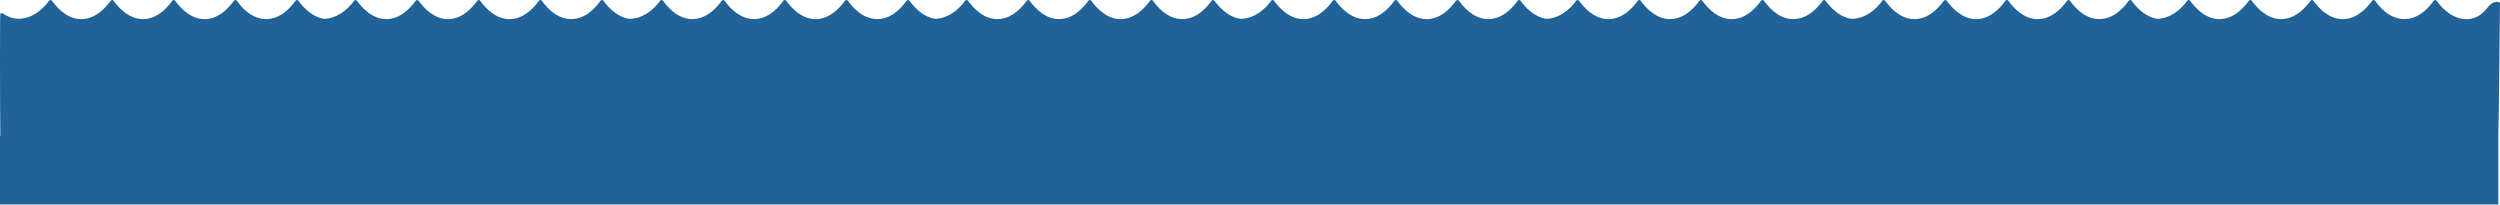 <?xml version="1.0" encoding="UTF-8"?> <svg xmlns="http://www.w3.org/2000/svg" width="5650" height="463" viewBox="0 0 5650 463" fill="none"> <path d="M1420.32 42.34C1442.24 43.601 1463.33 32.539 1479.84 15.902C1480.42 15.247 1481.02 14.591 1481.63 13.943C1482.2 13.341 1482.79 12.745 1483.4 12.164C1486.42 8.835 1489.27 5.32 1491.91 1.667C1492.28 1.165 1492.75 0.756 1493.31 0.474C1493.86 0.192 1494.47 0.045 1495.09 0.044C1495.43 0.042 1495.77 0.084 1496.1 0.17C1496.37 0.239 1496.63 0.337 1496.88 0.462C1497.44 0.741 1497.92 1.148 1498.28 1.65C1498.91 2.496 1499.53 3.33 1500.16 4.151L1506.87 12.383C1524.83 32.883 1544.26 43.231 1564.75 43.231C1588.62 43.222 1610.99 29.234 1631.23 1.65C1631.6 1.151 1632.07 0.744 1632.62 0.465C1633.17 0.186 1633.78 0.042 1634.4 0.044C1635.02 0.041 1635.64 0.185 1636.19 0.466C1636.75 0.747 1637.23 1.155 1637.59 1.658C1651.4 20.647 1674.1 43.179 1704.1 43.179H1704.9C1728.51 42.873 1750.58 28.885 1770.49 1.615C1770.86 1.116 1771.34 0.71 1771.89 0.429C1772.44 0.149 1773.05 0.002 1773.67 0C1773.99 0.001 1774.31 0.039 1774.61 0.115C1774.91 0.188 1775.19 0.294 1775.46 0.432C1776.02 0.716 1776.5 1.127 1776.86 1.632C1790.55 20.612 1813.18 43.231 1843.29 43.231C1873.37 43.222 1896.02 20.604 1909.72 1.632C1910.09 1.128 1910.57 0.718 1911.12 0.434C1911.67 0.151 1912.29 0.002 1912.91 0C1913.33 -0.003 1913.76 0.063 1914.16 0.194C1914.35 0.255 1914.53 0.332 1914.71 0.422C1915.27 0.705 1915.75 1.116 1916.12 1.623C1936.18 29.225 1958.53 43.188 1982.58 43.188C2006.59 43.188 2028.93 29.208 2049 1.658C2049.36 1.158 2049.84 0.751 2050.39 0.47C2050.67 0.327 2050.97 0.219 2051.27 0.148C2051.43 0.11 2051.6 0.082 2051.77 0.065C2051.9 0.051 2052.03 0.044 2052.17 0.044C2052.79 0.043 2053.4 0.187 2053.95 0.466C2054.5 0.745 2054.98 1.151 2055.34 1.65C2067.83 18.644 2087.22 38.098 2112.52 42.436C2139.18 42.681 2164.36 24.999 2181.26 1.667C2181.62 1.165 2182.1 0.756 2182.65 0.474C2183.2 0.192 2183.81 0.045 2184.43 0.044C2185.05 0.04 2185.67 0.183 2186.22 0.462C2186.52 0.609 2186.79 0.792 2187.03 1.005C2187.25 1.196 2187.45 1.412 2187.63 1.65C2188.29 2.549 2188.95 3.434 2189.62 4.305L2198.5 14.924C2215.82 33.738 2234.47 43.231 2254.09 43.231C2277.96 43.222 2300.33 29.234 2320.58 1.65C2320.76 1.392 2320.98 1.159 2321.22 0.956C2321.33 0.862 2321.45 0.775 2321.57 0.694C2321.7 0.61 2321.83 0.534 2321.97 0.465C2322.52 0.186 2323.13 0.042 2323.74 0.044C2324.37 0.041 2324.98 0.185 2325.54 0.466C2326.09 0.747 2326.57 1.155 2326.94 1.658C2340.74 20.647 2363.44 43.179 2393.44 43.179H2394.24C2417.85 42.873 2439.92 28.885 2459.83 1.615C2460.2 1.116 2460.68 0.71 2461.23 0.429C2461.78 0.149 2462.39 0.002 2463.01 0C2463.63 0.001 2464.25 0.149 2464.8 0.432C2465.36 0.716 2465.84 1.127 2466.2 1.632C2479.89 20.612 2502.53 43.231 2532.64 43.231C2562.71 43.222 2585.36 20.604 2599.07 1.632C2599.43 1.128 2599.91 0.718 2600.46 0.434C2601.02 0.151 2601.63 0.002 2602.25 0C2602.88 -0.005 2603.5 0.14 2604.05 0.422C2604.61 0.705 2605.1 1.116 2605.46 1.623C2625.52 29.225 2647.88 43.188 2671.92 43.188C2695.94 43.188 2718.27 29.208 2738.34 1.658C2738.71 1.158 2739.18 0.751 2739.73 0.47C2740.02 0.321 2740.33 0.21 2740.65 0.139C2740.93 0.076 2741.22 0.044 2741.51 0.044C2742.13 0.043 2742.74 0.187 2743.29 0.466C2743.84 0.745 2744.32 1.151 2744.69 1.65C2757.09 18.523 2776.29 37.82 2801.32 42.34C2823.23 43.601 2844.33 32.54 2860.84 15.904C2861.96 14.638 2863.14 13.371 2864.4 12.162C2867.42 8.834 2870.27 5.319 2872.91 1.667C2873.28 1.165 2873.75 0.756 2874.31 0.474C2874.86 0.192 2875.47 0.045 2876.09 0.044C2876.71 0.04 2877.32 0.183 2877.88 0.462C2878.44 0.741 2878.92 1.148 2879.28 1.65C2879.91 2.496 2880.53 3.33 2881.16 4.151L2887.87 12.383C2905.83 32.883 2925.26 43.231 2945.75 43.231C2969.62 43.222 2991.99 29.234 3012.23 1.65C3012.6 1.151 3013.07 0.744 3013.62 0.465C3013.71 0.422 3013.8 0.382 3013.88 0.344C3013.93 0.325 3013.98 0.306 3014.03 0.289C3014.34 0.17 3014.68 0.094 3015.02 0.062C3015.14 0.049 3015.27 0.044 3015.4 0.044C3016.02 0.041 3016.64 0.185 3017.19 0.466C3017.75 0.747 3018.23 1.155 3018.59 1.658C3032.4 20.647 3055.1 43.179 3085.1 43.179H3085.9C3109.5 42.873 3131.58 28.885 3151.49 1.615C3151.86 1.116 3152.34 0.71 3152.89 0.429C3153.44 0.149 3154.05 0.002 3154.67 0C3155.29 0.001 3155.91 0.149 3156.46 0.432C3157.02 0.716 3157.5 1.127 3157.86 1.632C3171.55 20.612 3194.18 43.231 3224.29 43.231C3254.37 43.222 3277.02 20.604 3290.72 1.632C3291.09 1.128 3291.57 0.718 3292.12 0.434C3292.67 0.151 3293.29 0.002 3293.91 0C3294.22 -0.002 3294.53 0.032 3294.84 0.103C3295.14 0.174 3295.43 0.281 3295.71 0.422C3296.27 0.705 3296.75 1.116 3297.12 1.623C3317.18 29.225 3339.53 43.188 3363.58 43.188C3387.59 43.188 3409.93 29.208 3430 1.658C3430.2 1.387 3430.43 1.143 3430.68 0.932C3430.9 0.754 3431.14 0.599 3431.39 0.47C3431.94 0.19 3432.55 0.044 3433.17 0.044C3433.55 0.043 3433.93 0.097 3434.29 0.205C3434.52 0.272 3434.74 0.359 3434.95 0.466C3435.26 0.623 3435.54 0.818 3435.8 1.048C3436 1.229 3436.18 1.43 3436.34 1.65C3448.83 18.644 3468.22 38.098 3493.52 42.436C3520.18 42.681 3545.36 24.999 3562.26 1.667C3562.62 1.165 3563.1 0.756 3563.65 0.474C3563.89 0.352 3564.14 0.255 3564.39 0.185C3564.73 0.092 3565.08 0.045 3565.43 0.044C3566.05 0.04 3566.67 0.183 3567.22 0.462C3567.49 0.598 3567.75 0.764 3567.98 0.956C3568.08 1.044 3568.18 1.137 3568.28 1.235C3568.4 1.364 3568.52 1.503 3568.63 1.65C3569.29 2.549 3569.95 3.434 3570.62 4.305L3579.5 14.924C3596.82 33.738 3615.47 43.231 3635.09 43.231C3658.96 43.222 3681.33 29.234 3701.58 1.65C3701.78 1.37 3702.02 1.12 3702.29 0.904C3702.5 0.735 3702.72 0.588 3702.97 0.465C3703.52 0.186 3704.13 0.042 3704.74 0.044C3705.37 0.041 3705.98 0.185 3706.54 0.466C3707.09 0.747 3707.57 1.155 3707.94 1.658C3721.74 20.647 3744.44 43.179 3774.44 43.179H3775.24C3798.85 42.873 3820.92 28.885 3840.83 1.615C3841.2 1.116 3841.68 0.71 3842.23 0.429C3842.48 0.301 3842.75 0.2 3843.02 0.129C3843.34 0.045 3843.68 0.001 3844.01 0C3844.32 0.001 3844.63 0.038 3844.93 0.11C3845.23 0.183 3845.53 0.291 3845.8 0.432C3846.03 0.547 3846.24 0.684 3846.44 0.839C3846.73 1.065 3846.99 1.332 3847.21 1.632C3860.89 20.612 3883.53 43.231 3913.64 43.231C3943.71 43.222 3966.37 20.604 3980.07 1.632C3980.43 1.128 3980.91 0.718 3981.46 0.434C3981.74 0.292 3982.03 0.183 3982.34 0.11C3982.48 0.075 3982.63 0.047 3982.78 0.029C3982.94 0.01 3983.1 0.001 3983.25 0C3983.88 -0.005 3984.5 0.14 3985.05 0.422C3985.61 0.705 3986.1 1.116 3986.46 1.623C4006.52 29.225 4028.88 43.188 4052.92 43.188C4076.94 43.188 4099.27 29.208 4119.34 1.658C4119.54 1.381 4119.78 1.133 4120.04 0.919C4120.16 0.827 4120.27 0.742 4120.4 0.664C4120.5 0.594 4120.62 0.529 4120.73 0.47C4121.08 0.295 4121.44 0.172 4121.82 0.105C4122.05 0.065 4122.28 0.044 4122.51 0.044C4122.9 0.043 4123.3 0.102 4123.67 0.216C4123.88 0.281 4124.09 0.365 4124.29 0.466C4124.84 0.745 4125.32 1.151 4125.69 1.65C4138.09 18.523 4157.29 37.82 4182.32 42.34C4204.24 43.601 4225.33 32.539 4241.84 15.902C4242.96 14.637 4244.14 13.372 4245.4 12.164C4248.42 8.835 4251.27 5.32 4253.91 1.667C4254.28 1.165 4254.75 0.756 4255.31 0.474C4255.86 0.192 4256.47 0.045 4257.09 0.044C4257.71 0.04 4258.32 0.183 4258.88 0.462C4259.17 0.607 4259.44 0.787 4259.68 0.996C4259.9 1.189 4260.11 1.408 4260.28 1.65C4260.91 2.496 4261.53 3.33 4262.16 4.151L4268.88 12.383C4286.83 32.883 4306.26 43.231 4326.75 43.231C4350.62 43.222 4372.99 29.234 4393.23 1.65C4393.6 1.151 4394.07 0.744 4394.62 0.465C4395.17 0.186 4395.78 0.042 4396.4 0.044C4397.02 0.041 4397.64 0.185 4398.19 0.466C4398.75 0.747 4399.23 1.155 4399.59 1.658C4413.4 20.647 4436.1 43.179 4466.1 43.179H4466.9C4490.5 42.873 4512.58 28.885 4532.49 1.615C4532.71 1.322 4532.96 1.061 4533.25 0.839C4533.44 0.682 4533.66 0.545 4533.89 0.429C4534.44 0.149 4535.05 0.002 4535.67 0C4535.99 0.001 4536.31 0.039 4536.61 0.115C4536.91 0.188 4537.19 0.294 4537.46 0.432C4538.02 0.716 4538.5 1.127 4538.86 1.632C4552.55 20.612 4575.18 43.231 4605.29 43.231C4635.37 43.222 4658.02 20.604 4671.72 1.632C4672.09 1.128 4672.57 0.718 4673.12 0.434C4673.67 0.151 4674.29 0.002 4674.91 0C4675.16 -0.002 4675.4 0.02 4675.64 0.063C4676.01 0.13 4676.37 0.251 4676.71 0.422C4677.27 0.705 4677.75 1.116 4678.12 1.623C4698.18 29.225 4720.53 43.188 4744.58 43.188C4768.59 43.188 4790.93 29.208 4811 1.658C4811.36 1.158 4811.84 0.751 4812.39 0.47C4812.67 0.327 4812.97 0.219 4813.27 0.148C4813.56 0.079 4813.86 0.044 4814.17 0.044C4814.79 0.043 4815.4 0.187 4815.95 0.466C4816.5 0.745 4816.98 1.151 4817.34 1.65C4829.83 18.644 4849.22 38.098 4874.52 42.436C4901.18 42.681 4926.36 24.999 4943.26 1.667C4943.62 1.165 4944.1 0.756 4944.65 0.474C4945.2 0.192 4945.81 0.045 4946.43 0.044C4947.05 0.04 4947.67 0.183 4948.22 0.462C4948.78 0.741 4949.26 1.148 4949.63 1.65C4950.29 2.549 4950.95 3.434 4951.62 4.305L4960.5 14.924C4977.82 33.738 4996.47 43.231 5016.09 43.231C5039.96 43.222 5062.33 29.234 5082.58 1.65C5082.76 1.392 5082.98 1.159 5083.22 0.956C5083.45 0.765 5083.7 0.6 5083.97 0.465C5084.52 0.186 5085.13 0.042 5085.74 0.044C5086.37 0.041 5086.98 0.185 5087.54 0.466C5088.09 0.747 5088.57 1.155 5088.94 1.658C5102.74 20.647 5125.44 43.179 5155.44 43.179H5156.24C5179.85 42.873 5201.92 28.885 5221.83 1.615C5222.2 1.116 5222.68 0.71 5223.23 0.429C5223.78 0.149 5224.39 0.002 5225.01 0C5225.63 0.001 5226.25 0.149 5226.8 0.432C5227.36 0.716 5227.84 1.127 5228.21 1.632C5241.89 20.612 5264.53 43.231 5294.64 43.231C5324.71 43.222 5347.37 20.604 5361.07 1.632C5361.43 1.128 5361.91 0.718 5362.46 0.434C5363.02 0.151 5363.63 0.002 5364.25 0C5364.88 -0.005 5365.5 0.14 5366.05 0.422C5366.61 0.705 5367.1 1.116 5367.46 1.623C5387.52 29.225 5409.88 43.188 5433.92 43.188C5457.94 43.188 5480.27 29.208 5500.34 1.658C5500.71 1.158 5501.18 0.751 5501.73 0.47C5502.28 0.19 5502.89 0.044 5503.51 0.044C5504.13 0.043 5504.74 0.187 5505.29 0.466C5505.84 0.745 5506.32 1.151 5506.69 1.65C5521.51 21.817 5546.05 45.448 5578.64 43.17C5595.15 42.062 5607.36 32.899 5614.7 25.403C5616.18 23.911 5617.68 22.087 5619.25 20.167L5619.29 20.116C5625.47 12.616 5633.89 2.387 5646.68 4.407C5647.19 4.488 5647.68 4.669 5648.12 4.939C5648.39 5.103 5648.64 5.299 5648.86 5.521C5649 5.664 5649.13 5.817 5649.25 5.981C5649.4 6.189 5649.53 6.412 5649.64 6.645C5649.75 6.879 5649.83 7.123 5649.89 7.375C5650.01 7.878 5650.03 8.4 5649.95 8.91C5649.86 9.5 5649.64 33.227 5649.33 67.288L5649.33 67.309V67.362C5648.63 143.113 5647.46 269.888 5646.16 307.059V462.154H0V307.059H0.742C-0.209 226.016 -0.271 32.637 0.716 31.232C1.318 30.384 2.231 29.809 3.256 29.631C4.281 29.452 5.334 29.686 6.188 30.281C44.674 57.351 86.477 35.421 110.913 1.667C111.277 1.165 111.754 0.756 112.306 0.474C112.858 0.192 113.47 0.045 114.09 0.044C114.711 0.04 115.325 0.183 115.88 0.462C116.14 0.593 116.384 0.752 116.608 0.936C116.861 1.144 117.089 1.383 117.284 1.65C137.583 29.269 159.951 43.231 183.75 43.231C207.618 43.222 229.986 29.234 250.232 1.65C250.596 1.151 251.073 0.744 251.623 0.465C251.684 0.435 251.745 0.405 251.808 0.378C251.88 0.346 251.952 0.316 252.026 0.289C252.394 0.152 252.781 0.071 253.175 0.049C253.25 0.046 253.325 0.044 253.4 0.044C254.023 0.041 254.637 0.185 255.192 0.466C255.748 0.747 256.229 1.155 256.595 1.658C270.401 20.647 293.1 43.179 323.095 43.179H323.898C347.505 42.873 369.576 28.885 389.491 1.615C389.857 1.116 390.335 0.71 390.887 0.429C391.439 0.149 392.049 0.002 392.668 0C393.292 0.001 393.906 0.149 394.461 0.432C395.017 0.716 395.497 1.127 395.862 1.632C409.546 20.612 432.185 43.231 462.293 43.231C492.367 43.222 515.022 20.604 528.724 1.632C529.088 1.128 529.567 0.718 530.121 0.434C530.674 0.151 531.287 0.002 531.909 0C532.222 -0.002 532.533 0.032 532.835 0.103C533.138 0.174 533.433 0.281 533.712 0.422C534.271 0.705 534.753 1.116 535.121 1.623C555.176 29.225 577.535 43.188 601.578 43.188C625.595 43.188 647.927 29.208 668 1.658C668.197 1.387 668.427 1.143 668.684 0.932C668.901 0.754 669.137 0.599 669.39 0.47C669.94 0.19 670.55 0.044 671.168 0.044C671.786 0.043 672.396 0.187 672.948 0.466C673.094 0.54 673.235 0.623 673.37 0.714C673.521 0.815 673.665 0.927 673.8 1.048C674.001 1.229 674.184 1.43 674.344 1.65C686.832 18.644 706.223 38.098 731.52 42.436C758.176 42.681 783.365 24.999 800.256 1.667C800.62 1.165 801.097 0.756 801.649 0.474C801.888 0.352 802.137 0.255 802.394 0.185C802.565 0.138 802.739 0.103 802.915 0.079C803.086 0.056 803.259 0.044 803.433 0.044C804.054 0.04 804.667 0.183 805.223 0.462C805.493 0.598 805.745 0.764 805.976 0.956C806.115 1.073 806.247 1.199 806.369 1.334C806.46 1.434 806.546 1.54 806.626 1.65C807.288 2.549 807.951 3.434 808.617 4.305L817.498 14.924C834.818 33.738 853.469 43.231 873.092 43.231C896.961 43.222 919.329 29.234 939.575 1.65C939.938 1.151 940.416 0.744 940.966 0.465C941.214 0.339 941.475 0.241 941.743 0.171C942.068 0.086 942.405 0.043 942.743 0.044C943.366 0.041 943.979 0.185 944.535 0.466C945.09 0.747 945.571 1.155 945.938 1.658C959.744 20.647 982.443 43.179 1012.44 43.179H1013.24C1036.85 42.873 1058.92 28.885 1078.83 1.615C1079.2 1.116 1079.68 0.71 1080.23 0.429C1080.56 0.26 1080.92 0.14 1081.28 0.071C1081.52 0.025 1081.76 0.001 1082.01 0C1082.19 0.001 1082.37 0.013 1082.54 0.037C1082.67 0.055 1082.8 0.08 1082.93 0.11C1083.23 0.183 1083.53 0.291 1083.8 0.432C1084.03 0.547 1084.24 0.684 1084.44 0.839C1084.73 1.065 1084.99 1.332 1085.2 1.632C1098.89 20.612 1121.53 43.231 1151.64 43.231C1181.71 43.222 1204.36 20.604 1218.07 1.632C1218.43 1.128 1218.91 0.718 1219.46 0.434C1219.74 0.292 1220.03 0.183 1220.34 0.11C1220.64 0.038 1220.94 0.001 1221.25 0C1221.88 -0.005 1222.5 0.14 1223.05 0.422C1223.61 0.705 1224.1 1.116 1224.46 1.623C1244.52 29.225 1266.88 43.188 1290.92 43.188C1314.94 43.188 1337.27 29.208 1357.34 1.658C1357.54 1.381 1357.78 1.133 1358.04 0.919C1358.26 0.746 1358.49 0.595 1358.73 0.47C1359.28 0.19 1359.89 0.044 1360.51 0.044C1360.9 0.043 1361.3 0.102 1361.67 0.216C1361.82 0.261 1361.96 0.314 1362.1 0.375C1362.16 0.403 1362.23 0.434 1362.29 0.466C1362.84 0.745 1363.32 1.151 1363.69 1.65C1376.09 18.523 1395.29 37.82 1420.32 42.34Z" fill="#216399"></path> </svg> 